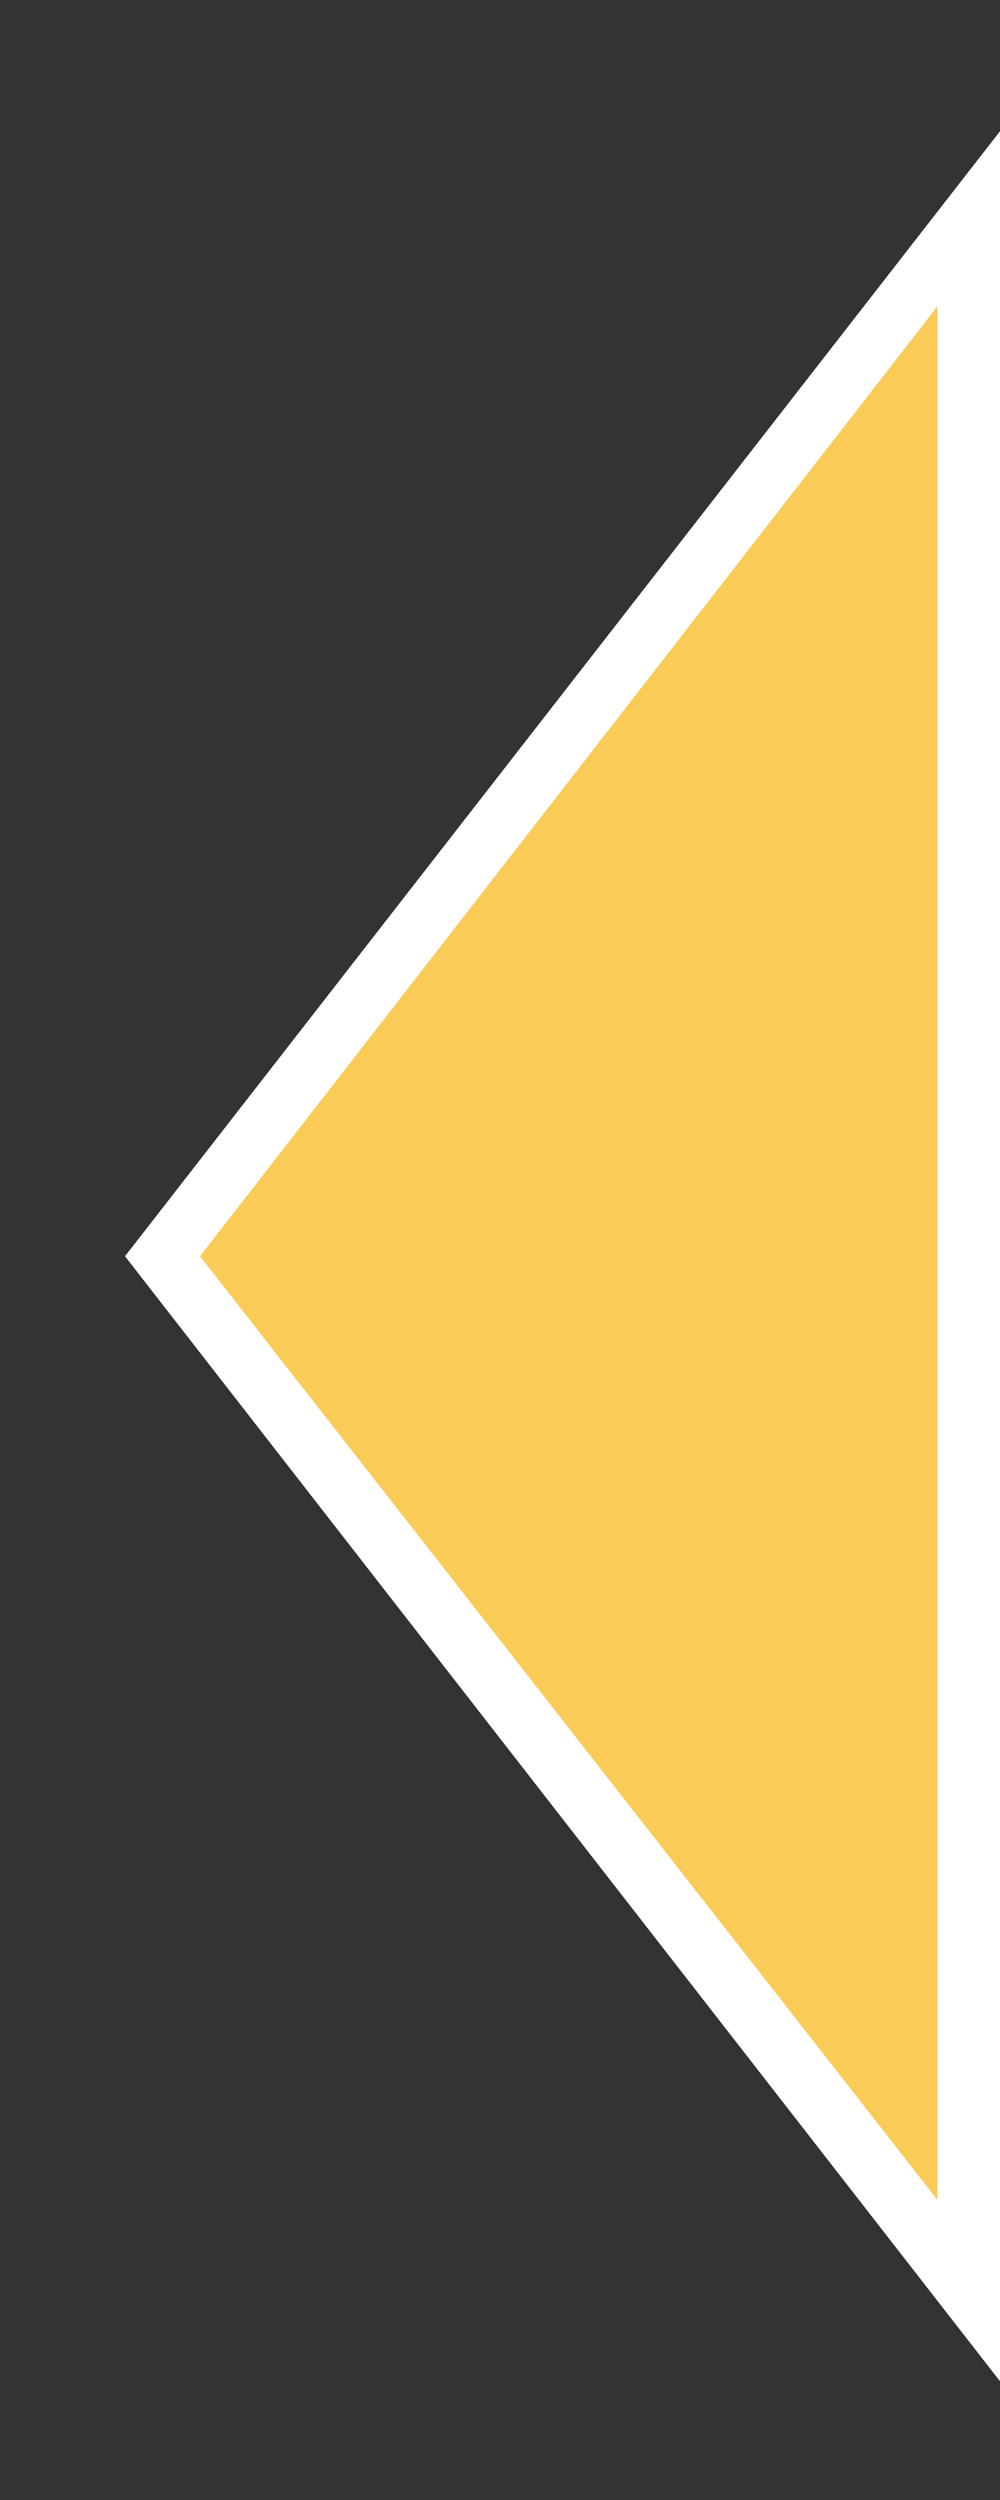 <?xml version="1.0" encoding="utf-8"?>
<!-- Generator: Adobe Illustrator 23.0.1, SVG Export Plug-In . SVG Version: 6.00 Build 0)  -->
<svg version="1.1" id="レイヤー_1" xmlns="http://www.w3.org/2000/svg" xmlns:xlink="http://www.w3.org/1999/xlink" x="0px"
	 y="0px" viewBox="0 0 16 40" style="enable-background:new 0 0 16 40;" xml:space="preserve">
<rect x="0" y="0" width="16" height="40" fill="#333333" stroke="none"/>
<style type="text/css">
	.st0{fill:#FBCB57;}
	.st1{fill:#FFFFFF;}
</style>
<g>
	<g>
		<polygon class="st0" points="2.6,20.1 15.5,3.5 15.5,36.7 		"/>
		<path class="st1" d="M15,4.9v30.3L3.2,20.1L15,4.9 M16,2.1l-14,18l14,18V2.1L16,2.1z"/>
	</g>
</g>
</svg>
